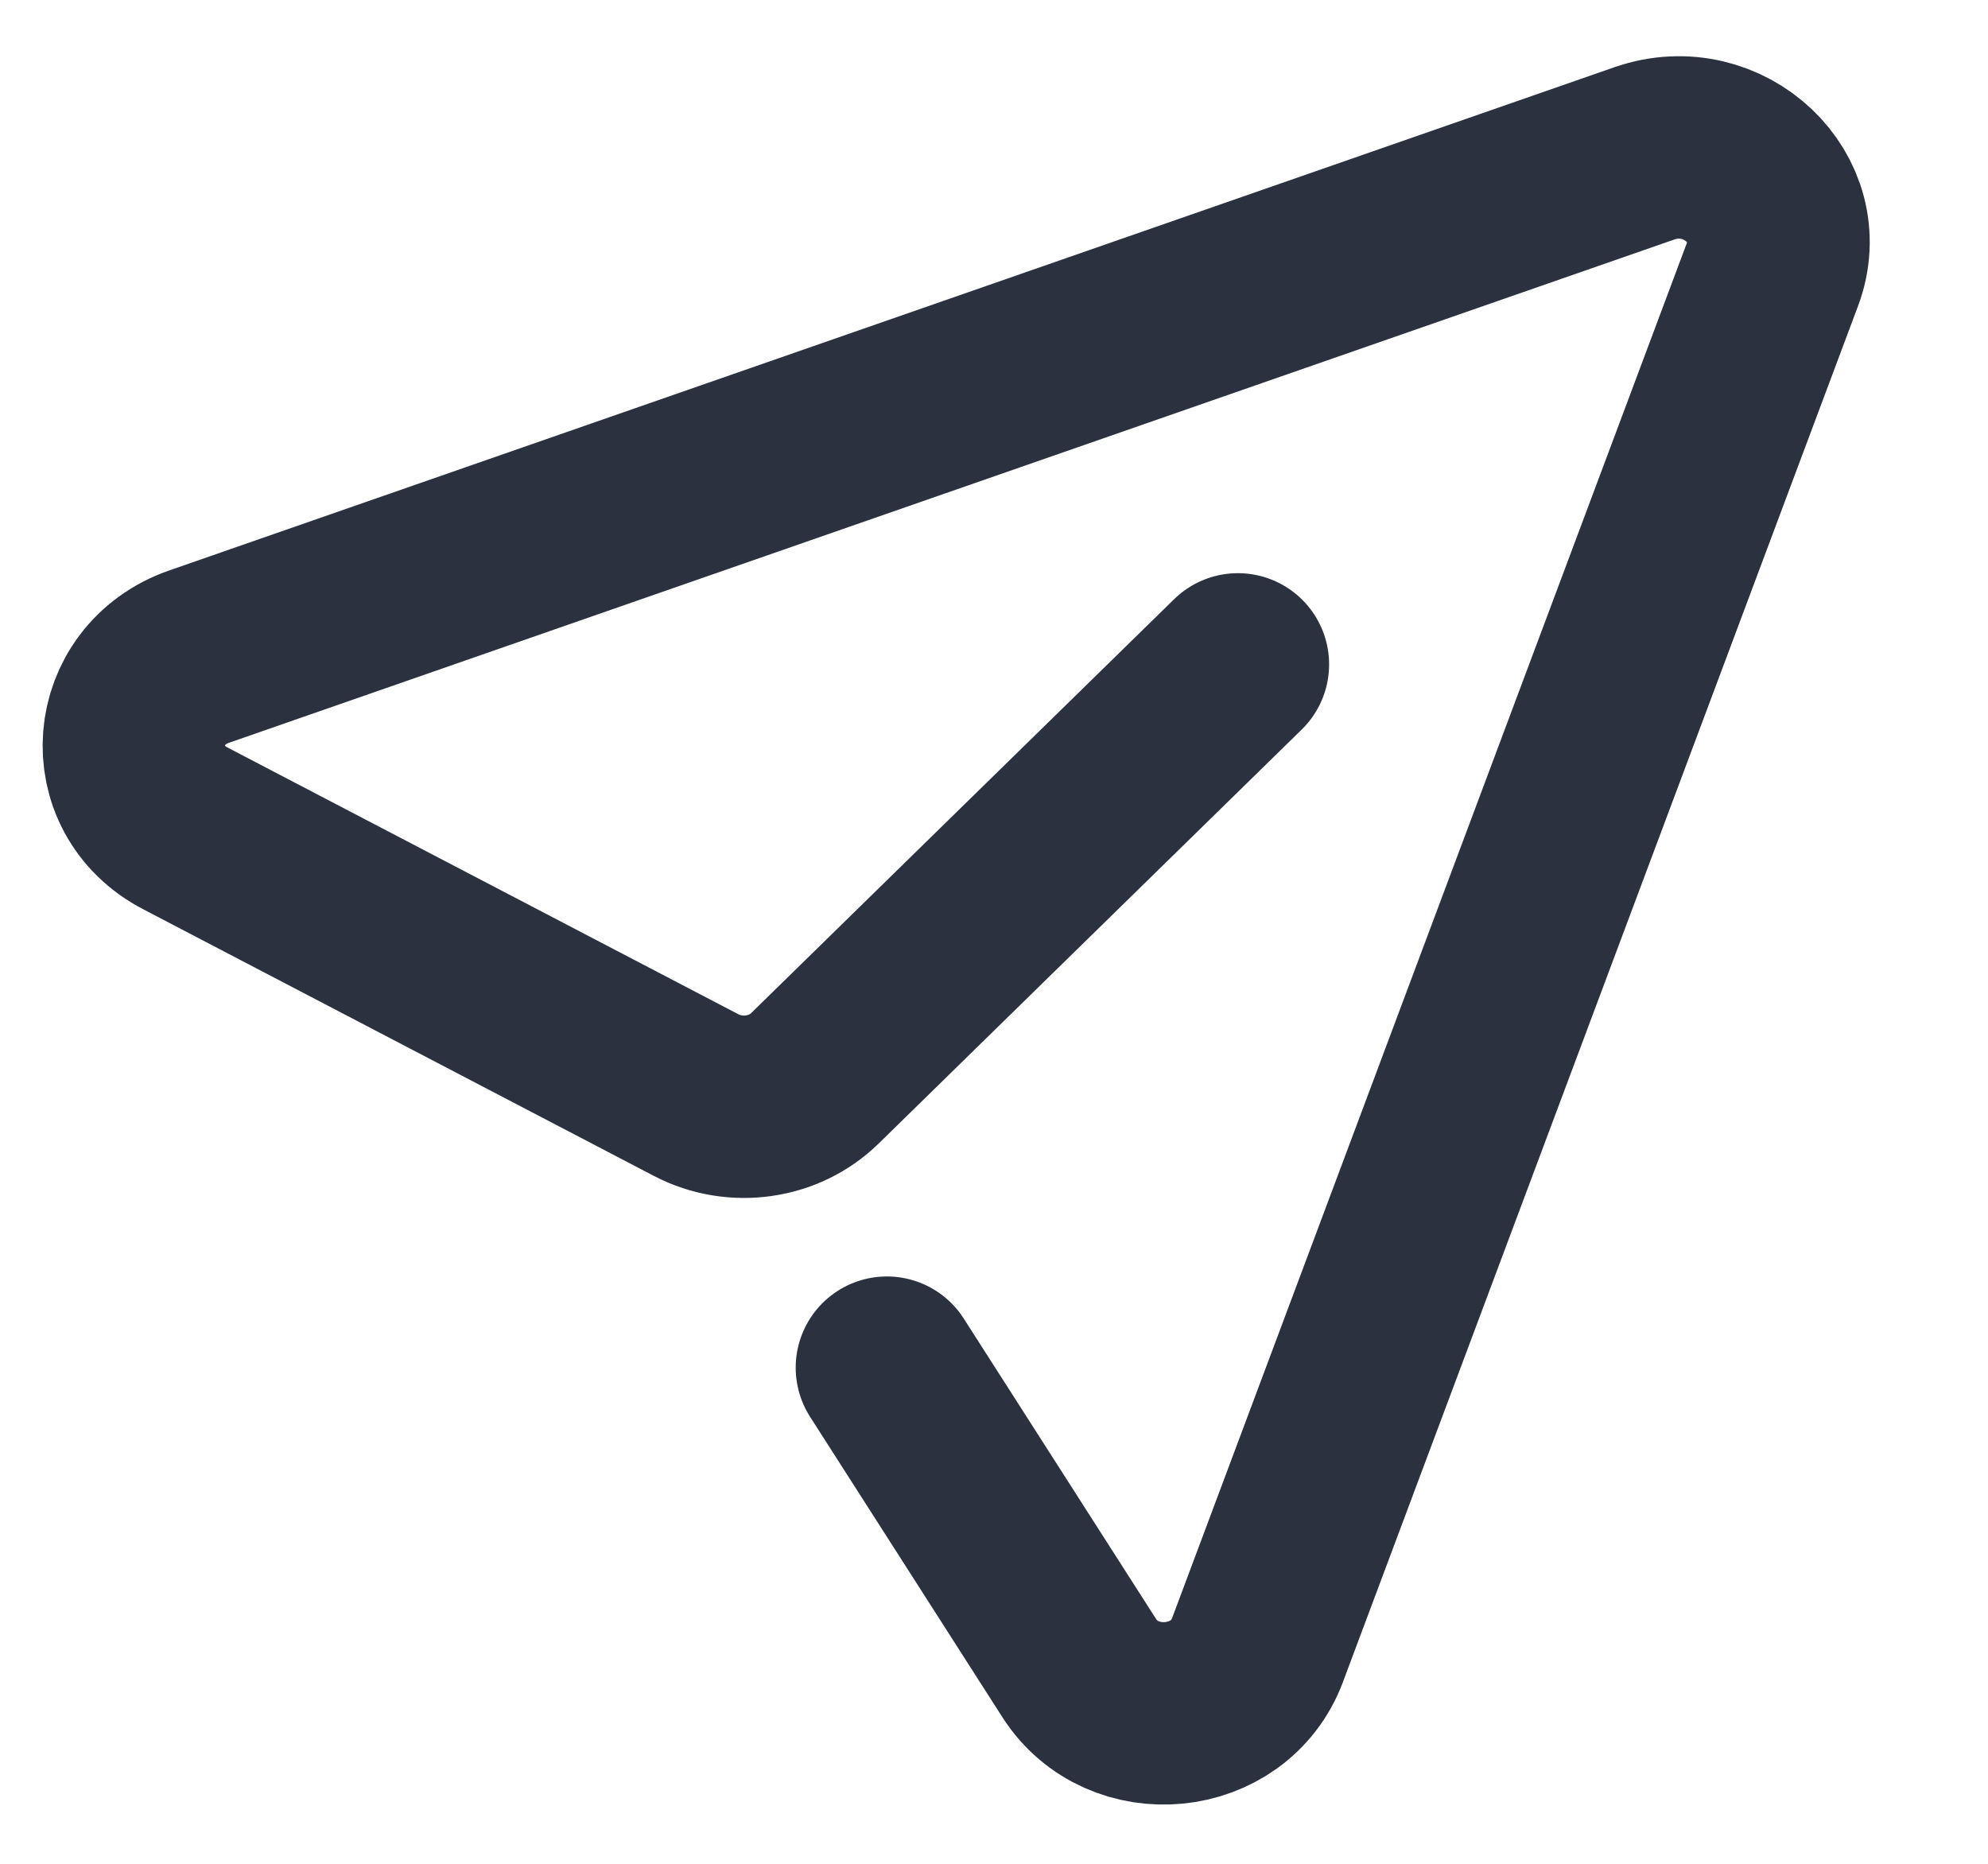<svg width="16" height="15" viewBox="0 0 16 15" fill="none" xmlns="http://www.w3.org/2000/svg">
<path d="M9.963 5.347L6.56 8.677C6.31 8.923 5.918 8.977 5.604 8.814L1.494 6.668C0.888 6.355 0.959 5.51 1.601 5.285L13.238 1.233C13.873 1.015 14.494 1.6 14.266 2.207L10.12 13.282C9.892 13.888 9.036 13.97 8.686 13.425L7.138 11.007" stroke="#2C313F" stroke-width="1.468" stroke-linecap="round" stroke-linejoin="round"/>
</svg>
